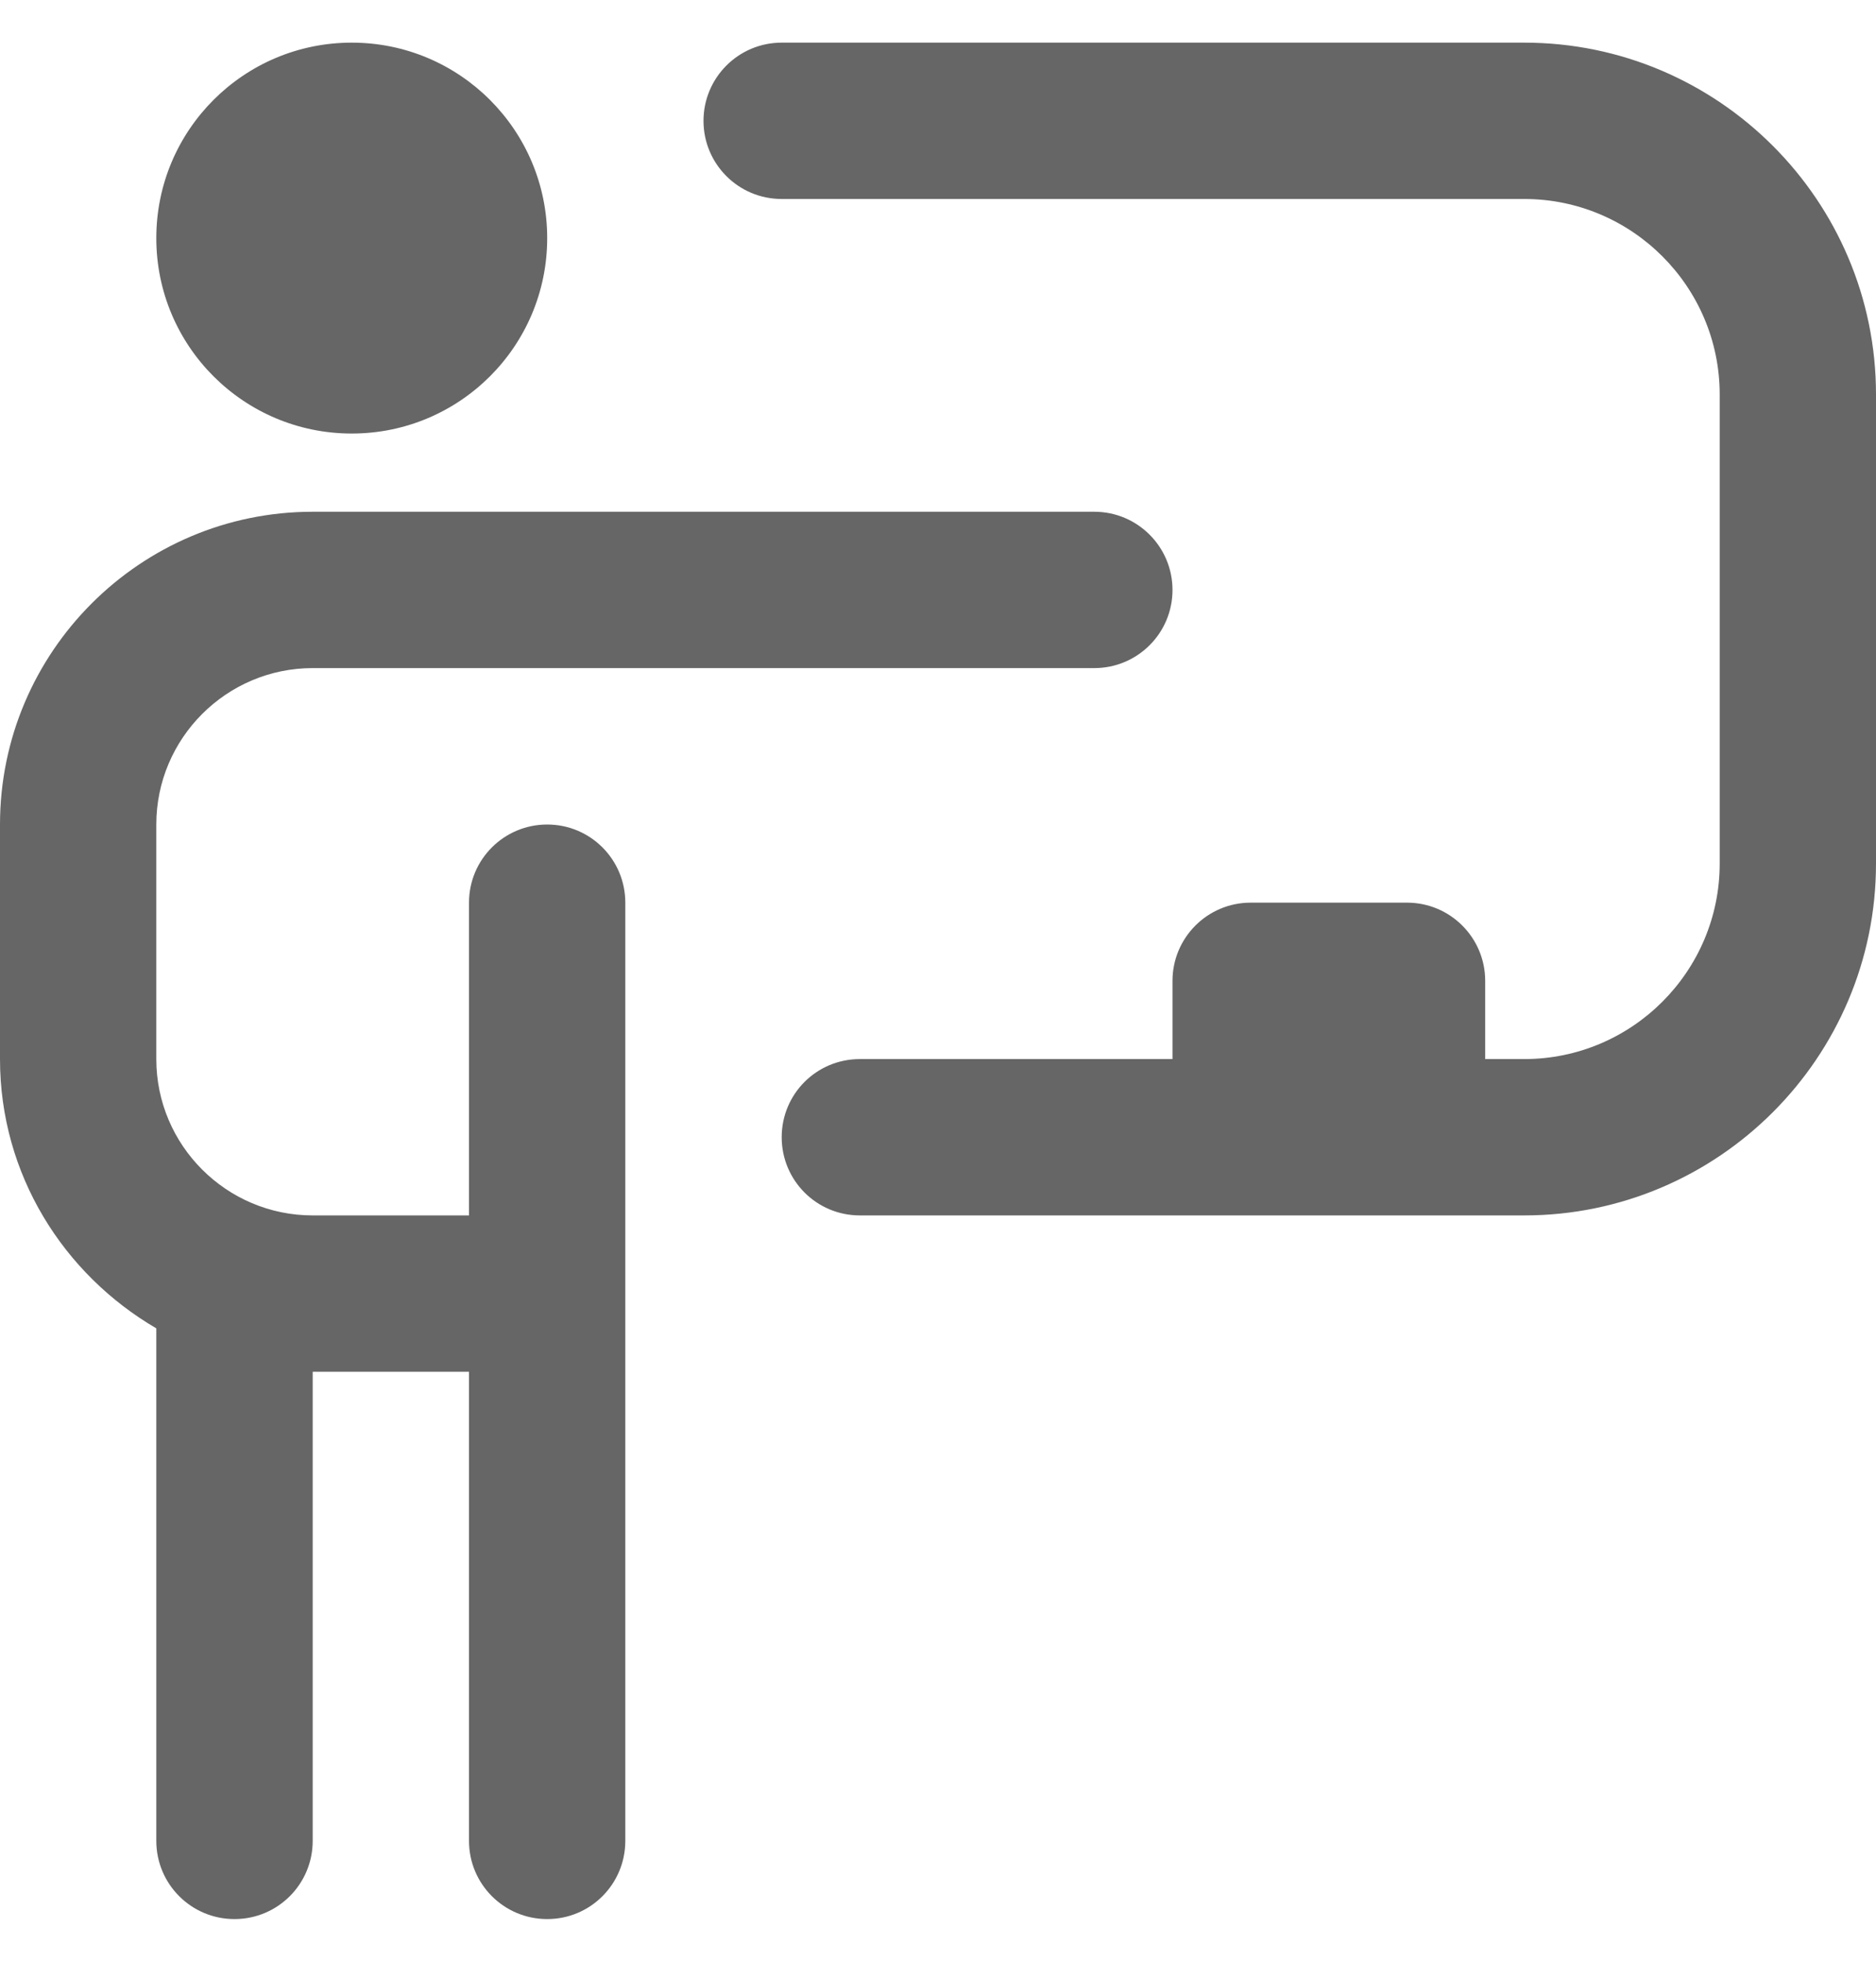 <svg width="22" height="23" viewBox="0 0 22 23" fill="none" xmlns="http://www.w3.org/2000/svg">
<g clip-path="url(#clip0_1755_5887)">
<path d="M1.833 2.792C1.833 1.526 2.859 0.5 4.125 0.5C5.391 0.5 6.417 1.526 6.417 2.792C6.417 4.058 5.391 5.083 4.125 5.083C2.859 5.083 1.833 4.058 1.833 2.792ZM6.417 9.667C5.91 9.667 5.5 10.077 5.5 10.583V14.25H3.667C2.656 14.25 1.833 13.428 1.833 12.417V9.667C1.833 8.656 2.656 7.833 3.667 7.833H12.833C13.34 7.833 13.75 7.423 13.75 6.917C13.75 6.411 13.34 6 12.833 6H3.667C1.645 6 0 7.644 0 9.667V12.417C0 13.768 0.743 14.938 1.833 15.574V21.583C1.833 22.09 2.243 22.5 2.75 22.5C3.257 22.5 3.667 22.09 3.667 21.583V16.083H5.5V21.583C5.5 22.09 5.91 22.5 6.417 22.5C6.924 22.5 7.333 22.09 7.333 21.583V10.583C7.333 10.077 6.924 9.667 6.417 9.667ZM17.875 0.5H9.167C8.66 0.5 8.25 0.911 8.25 1.417C8.25 1.923 8.66 2.333 9.167 2.333H17.875C19.139 2.333 20.167 3.362 20.167 4.625V10.125C20.167 11.388 19.139 12.417 17.875 12.417H17.417V11.5C17.417 10.994 17.007 10.583 16.5 10.583H14.667C14.16 10.583 13.75 10.994 13.75 11.5V12.417H10.083C9.576 12.417 9.167 12.826 9.167 13.333C9.167 13.84 9.576 14.25 10.083 14.25H17.875C20.149 14.25 22 12.399 22 10.125V4.625C22 2.351 20.149 0.5 17.875 0.5Z" fill="#666666"/>
</g>
<defs>
<clipPath id="clip0_1755_5887">
<rect width="22" height="22" fill="white" transform="translate(0 0.5)"/>
</clipPath>
</defs>
</svg>
